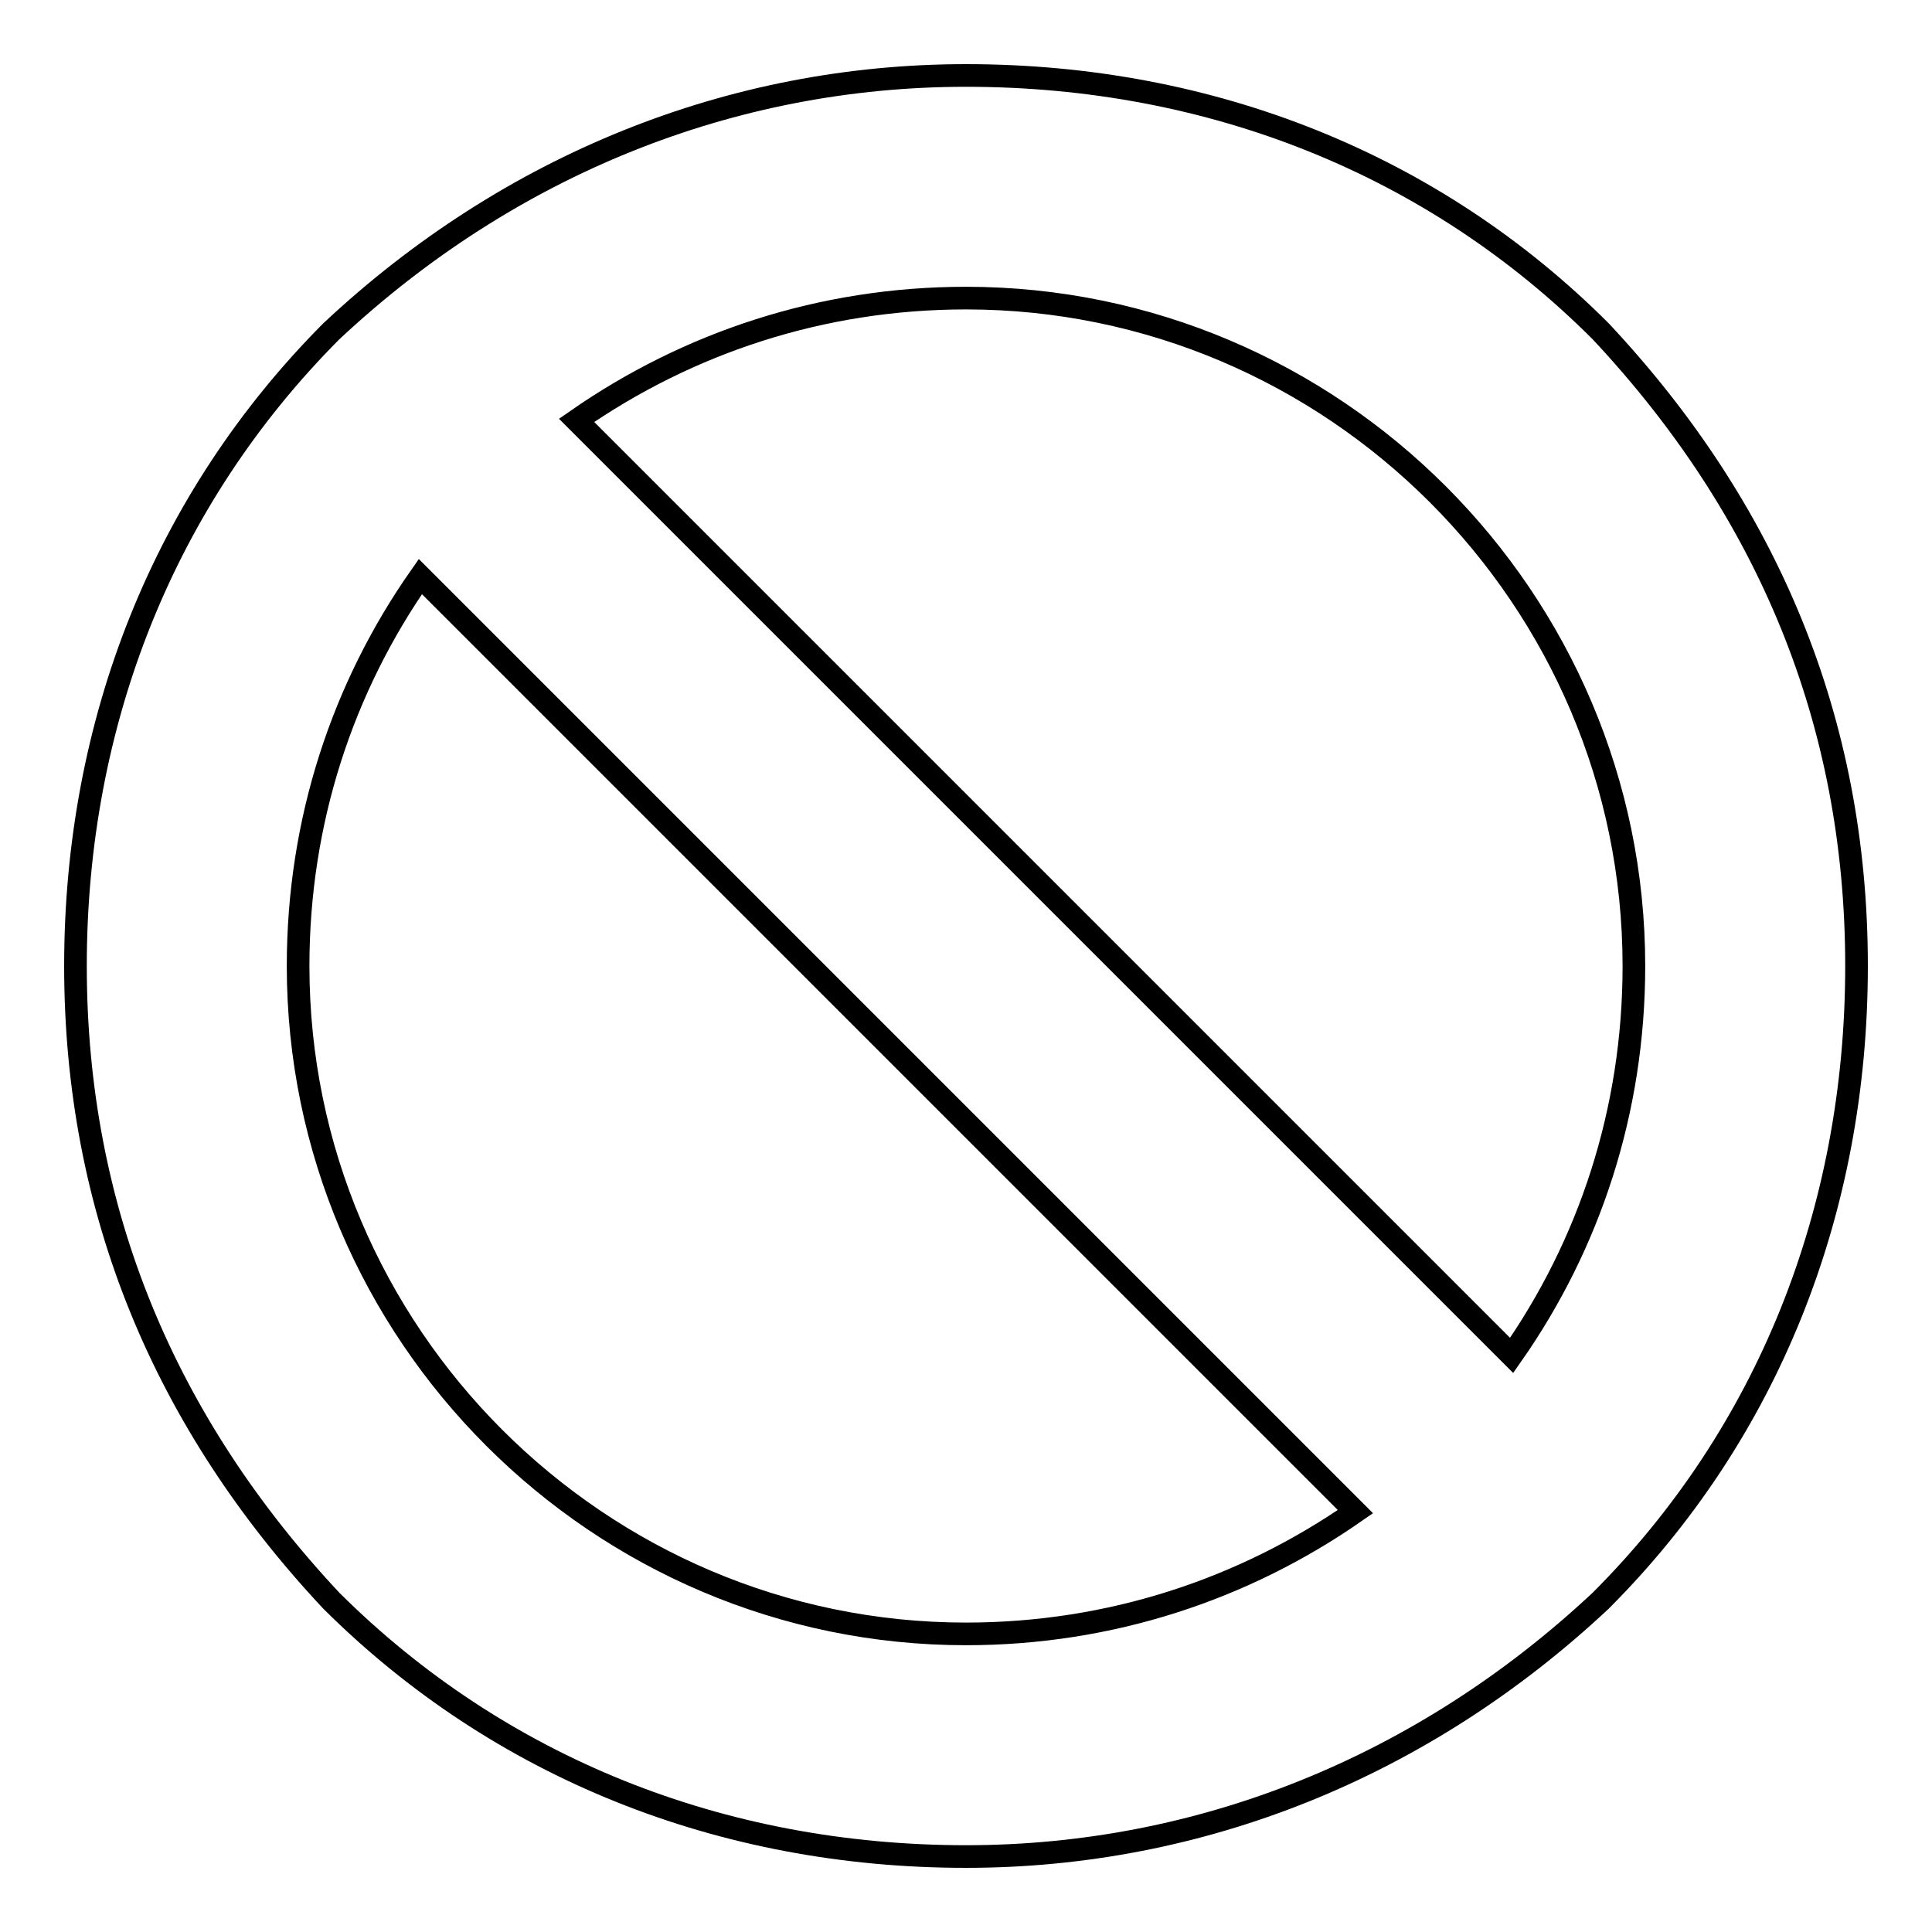 <?xml version="1.0" encoding="utf-8"?>
<!-- Svg Vector Icons : http://www.onlinewebfonts.com/icon -->
<!DOCTYPE svg PUBLIC "-//W3C//DTD SVG 1.1//EN" "http://www.w3.org/Graphics/SVG/1.1/DTD/svg11.dtd">
<svg version="1.1" xmlns="http://www.w3.org/2000/svg" xmlns:xlink="http://www.w3.org/1999/xlink" x="0px" y="0px" viewBox="0 0 256 256" enable-background="new 0 0 256 256" xml:space="preserve">
<g><g><path stroke-width="3" fill-opacity="0" stroke="#000000"  d="M212.1,43.9C190,21.8,160.5,10,128,10c-31,0-60.5,11.8-84.1,33.9C21.8,66.1,10,95.6,10,128c0,32.4,11.8,60.5,33.9,84.1C66.1,234.2,95.6,246,128,246c31,0,60.5-11.8,84.1-33.9C234.2,190,246,160.5,246,128C246,95.5,234.2,67.5,212.1,43.9z M216.5,128c0,19.2-5.9,36.9-16.2,51.6L76.4,55.7c14.8-10.3,32.5-16.2,51.6-16.2C176.7,39.5,216.5,79.3,216.5,128z M39.5,128c0-19.2,5.9-36.9,16.2-51.6l123.9,123.9c-14.8,10.3-32.5,16.2-51.6,16.2C79.3,216.5,39.5,176.7,39.5,128z"/></g></g>
</svg>